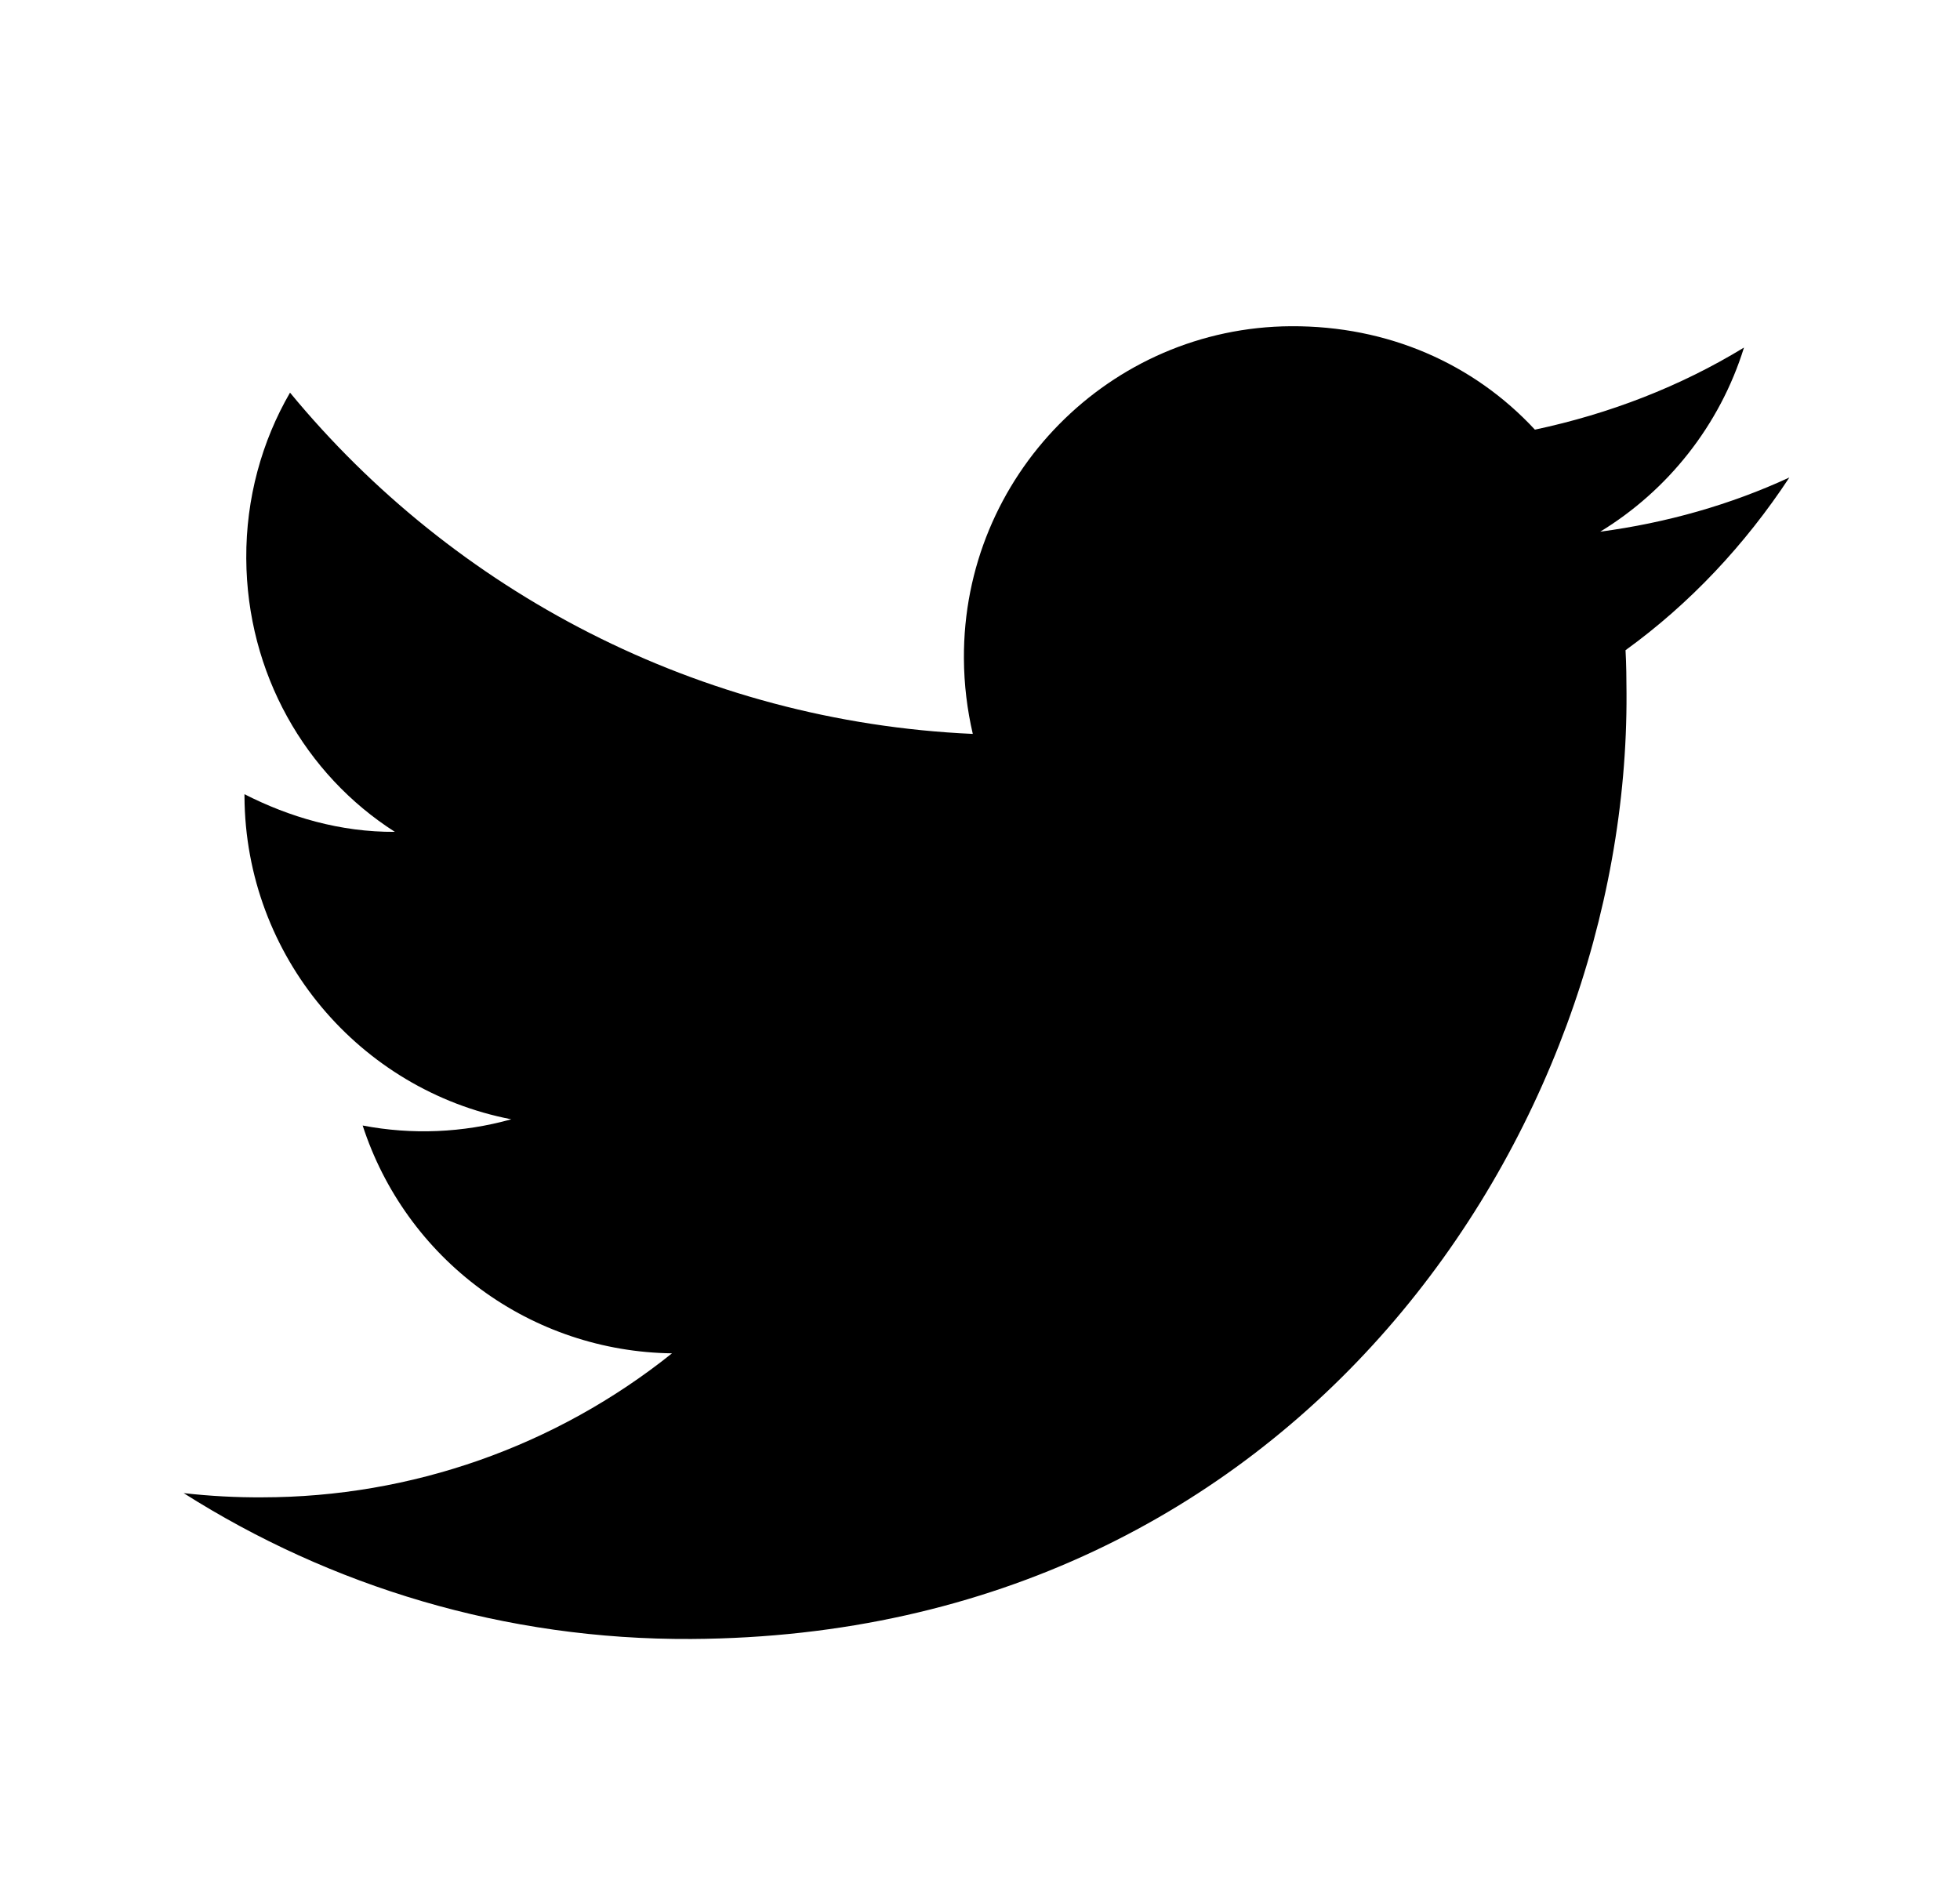<svg width="34" height="33" viewBox="0 0 34 33" fill="none" xmlns="http://www.w3.org/2000/svg">
<g id="mdi:twitter">
<path id="Vector" d="M31.04 8.283C30.014 8.757 28.907 9.07 27.759 9.223C28.93 8.509 29.833 7.381 30.253 6.029C29.147 6.704 27.921 7.178 26.626 7.453C25.564 6.309 24.078 5.65 22.394 5.659C19.254 5.677 16.703 8.256 16.721 11.423C16.723 11.877 16.779 12.318 16.875 12.731C12.117 12.517 7.869 10.256 5.031 6.811C4.541 7.656 4.266 8.646 4.272 9.688C4.283 11.679 5.295 13.437 6.85 14.43C5.902 14.436 5.018 14.173 4.241 13.777L4.241 13.817C4.257 16.596 6.247 18.91 8.869 19.416C8.029 19.651 7.147 19.688 6.291 19.524C6.66 20.661 7.376 21.654 8.339 22.363C9.301 23.072 10.462 23.461 11.657 23.476C9.64 25.091 7.134 25.972 4.55 25.974C4.095 25.977 3.641 25.952 3.186 25.901C5.734 27.517 8.759 28.449 11.992 28.431C22.521 28.373 28.257 19.602 28.215 12.027C28.214 11.773 28.212 11.532 28.198 11.279C29.315 10.471 30.272 9.45 31.04 8.283Z" fill="black"/>
</g>
</svg>
